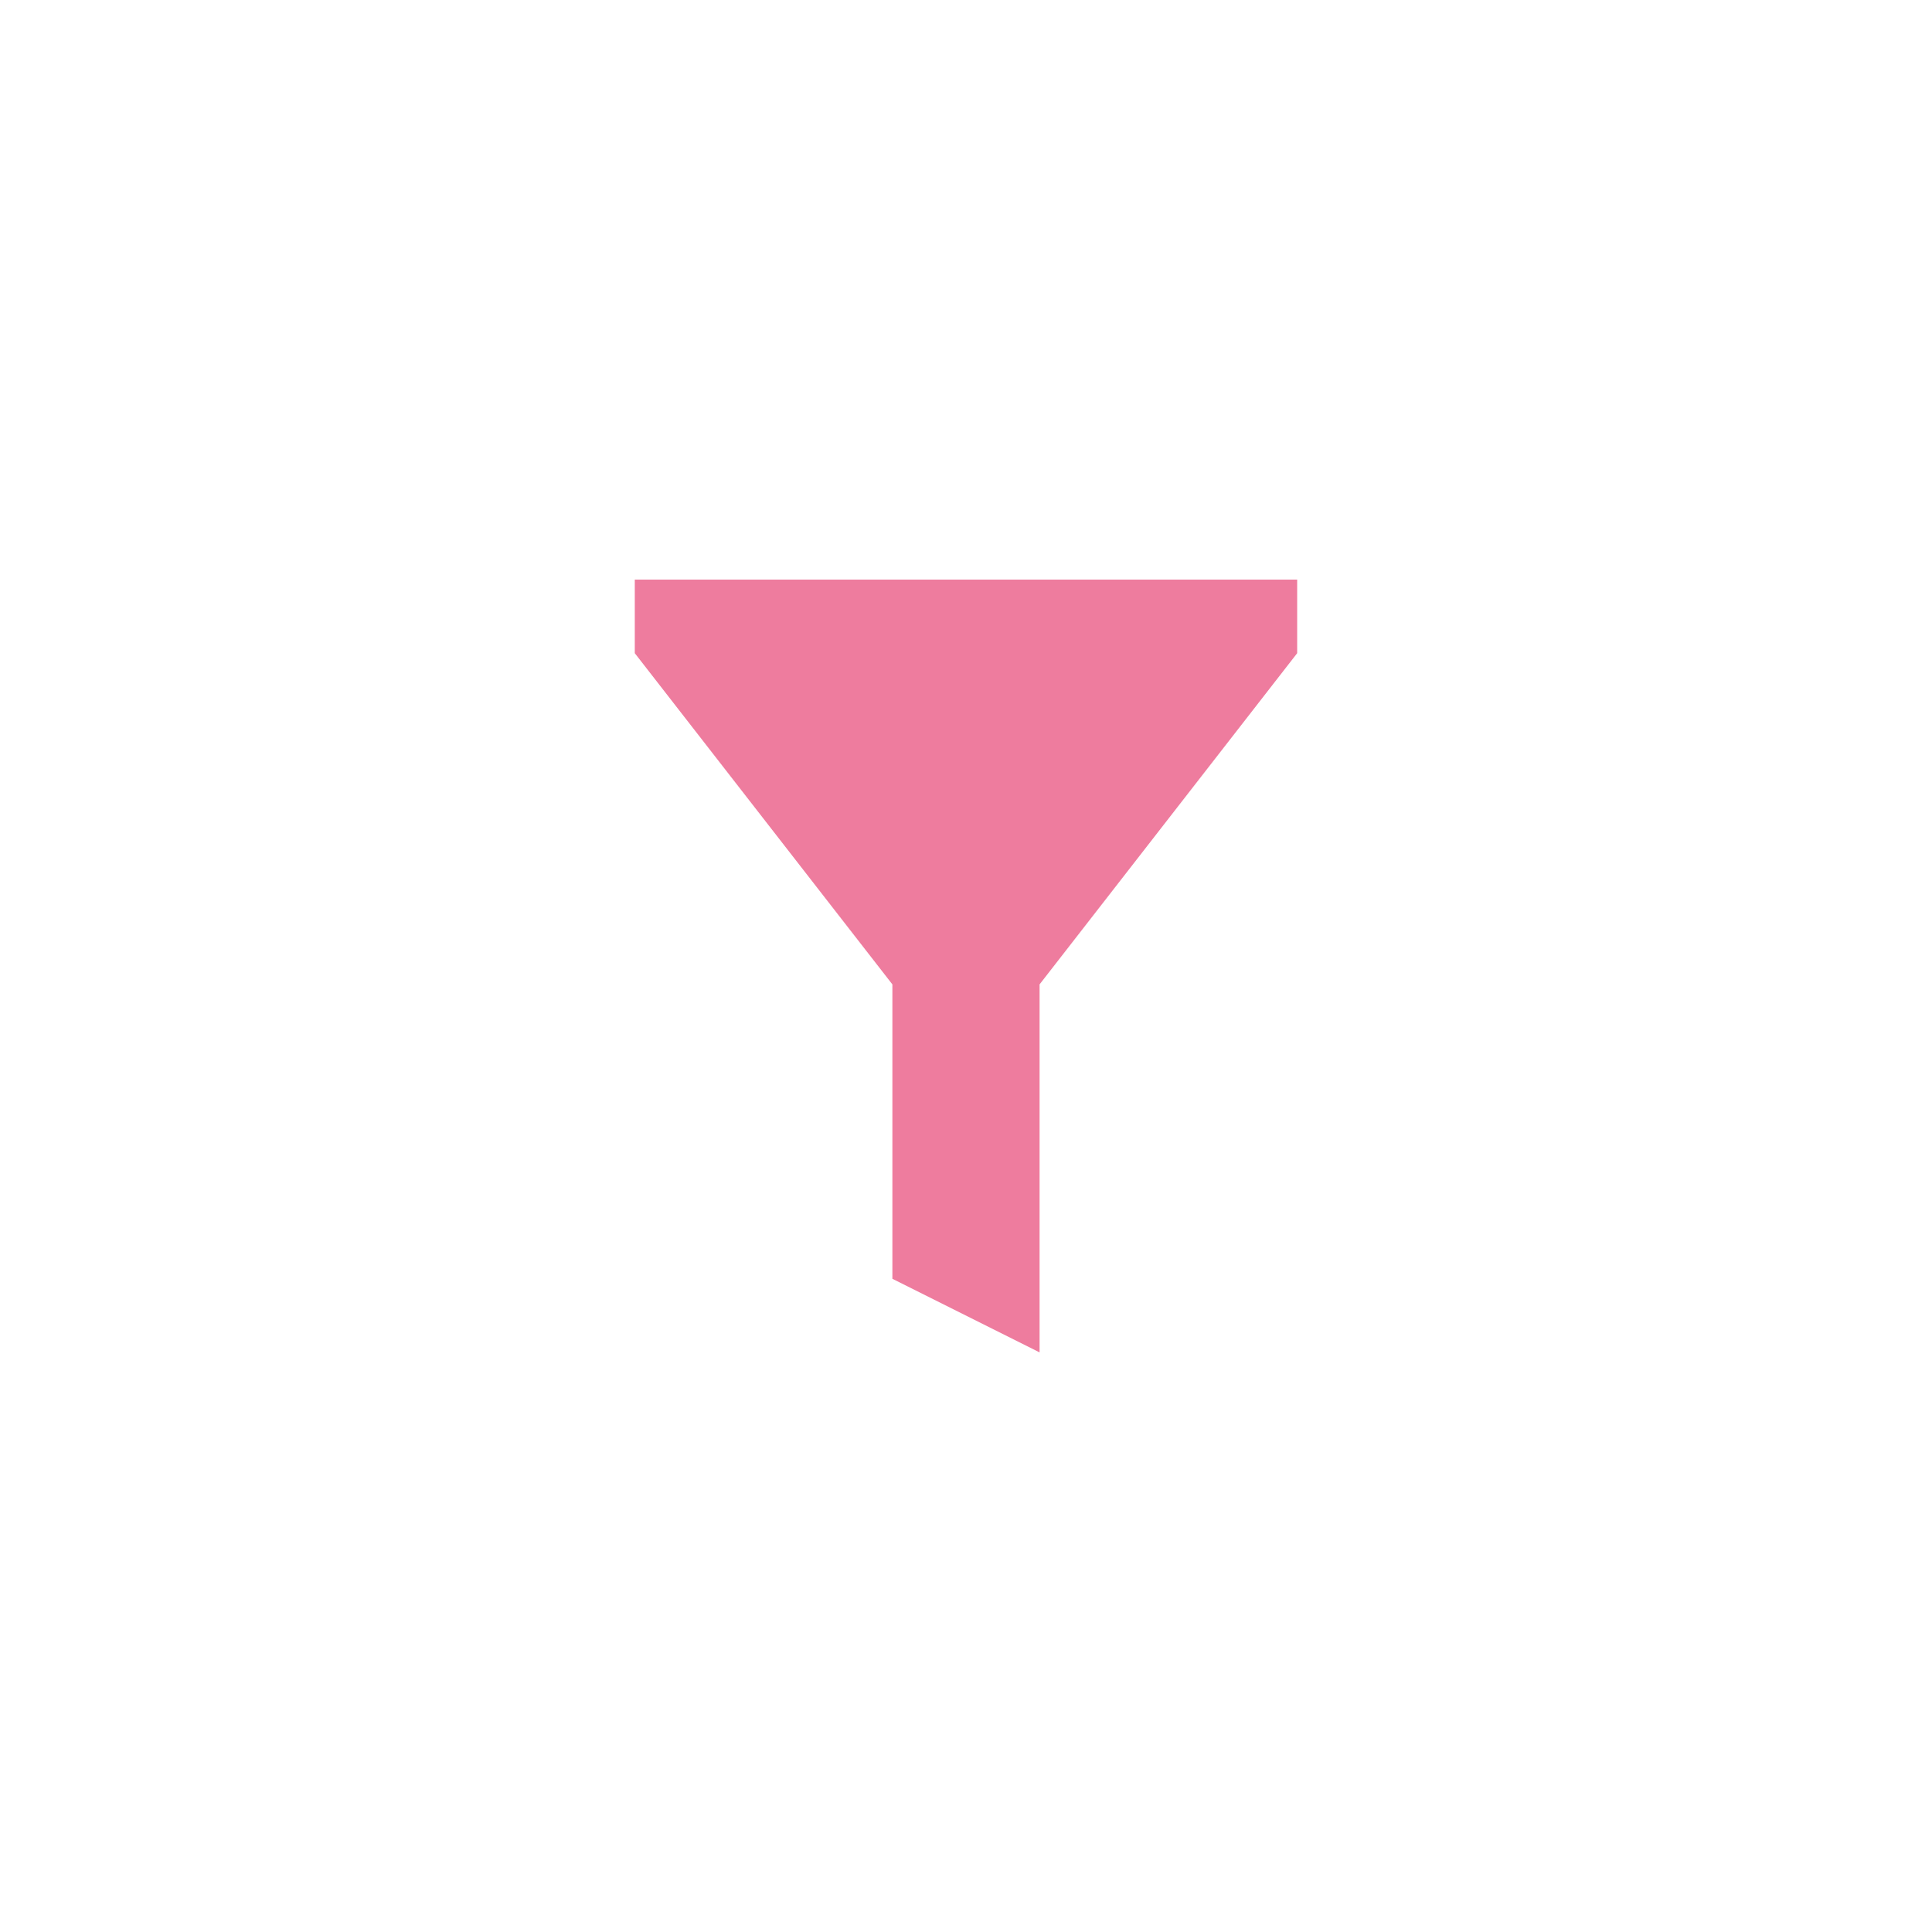<svg xmlns="http://www.w3.org/2000/svg" xmlns:xlink="http://www.w3.org/1999/xlink" width="500" zoomAndPan="magnify" viewBox="0 0 375 375" height="500" preserveAspectRatio="xMidYMid meet" version="1.0"><defs><clipPath id="da7a6b0554"><path d="M 123.137 112.5 L 252 112.5 L 252 262.5 L 123.137 262.5 Z M 123.137 112.5 " clip-rule="nonzero"/></clipPath></defs><g clip-path="url(#da7a6b0554)"><path fill="#ee7c9e" d="M 123.211 112.5 L 251.781 112.5 L 251.781 126.785 L 201.781 191.07 L 201.781 262.5 L 173.211 248.215 L 173.211 191.07 L 123.211 126.785 L 123.211 112.5 " fill-opacity="1" fill-rule="nonzero"/></g></svg>